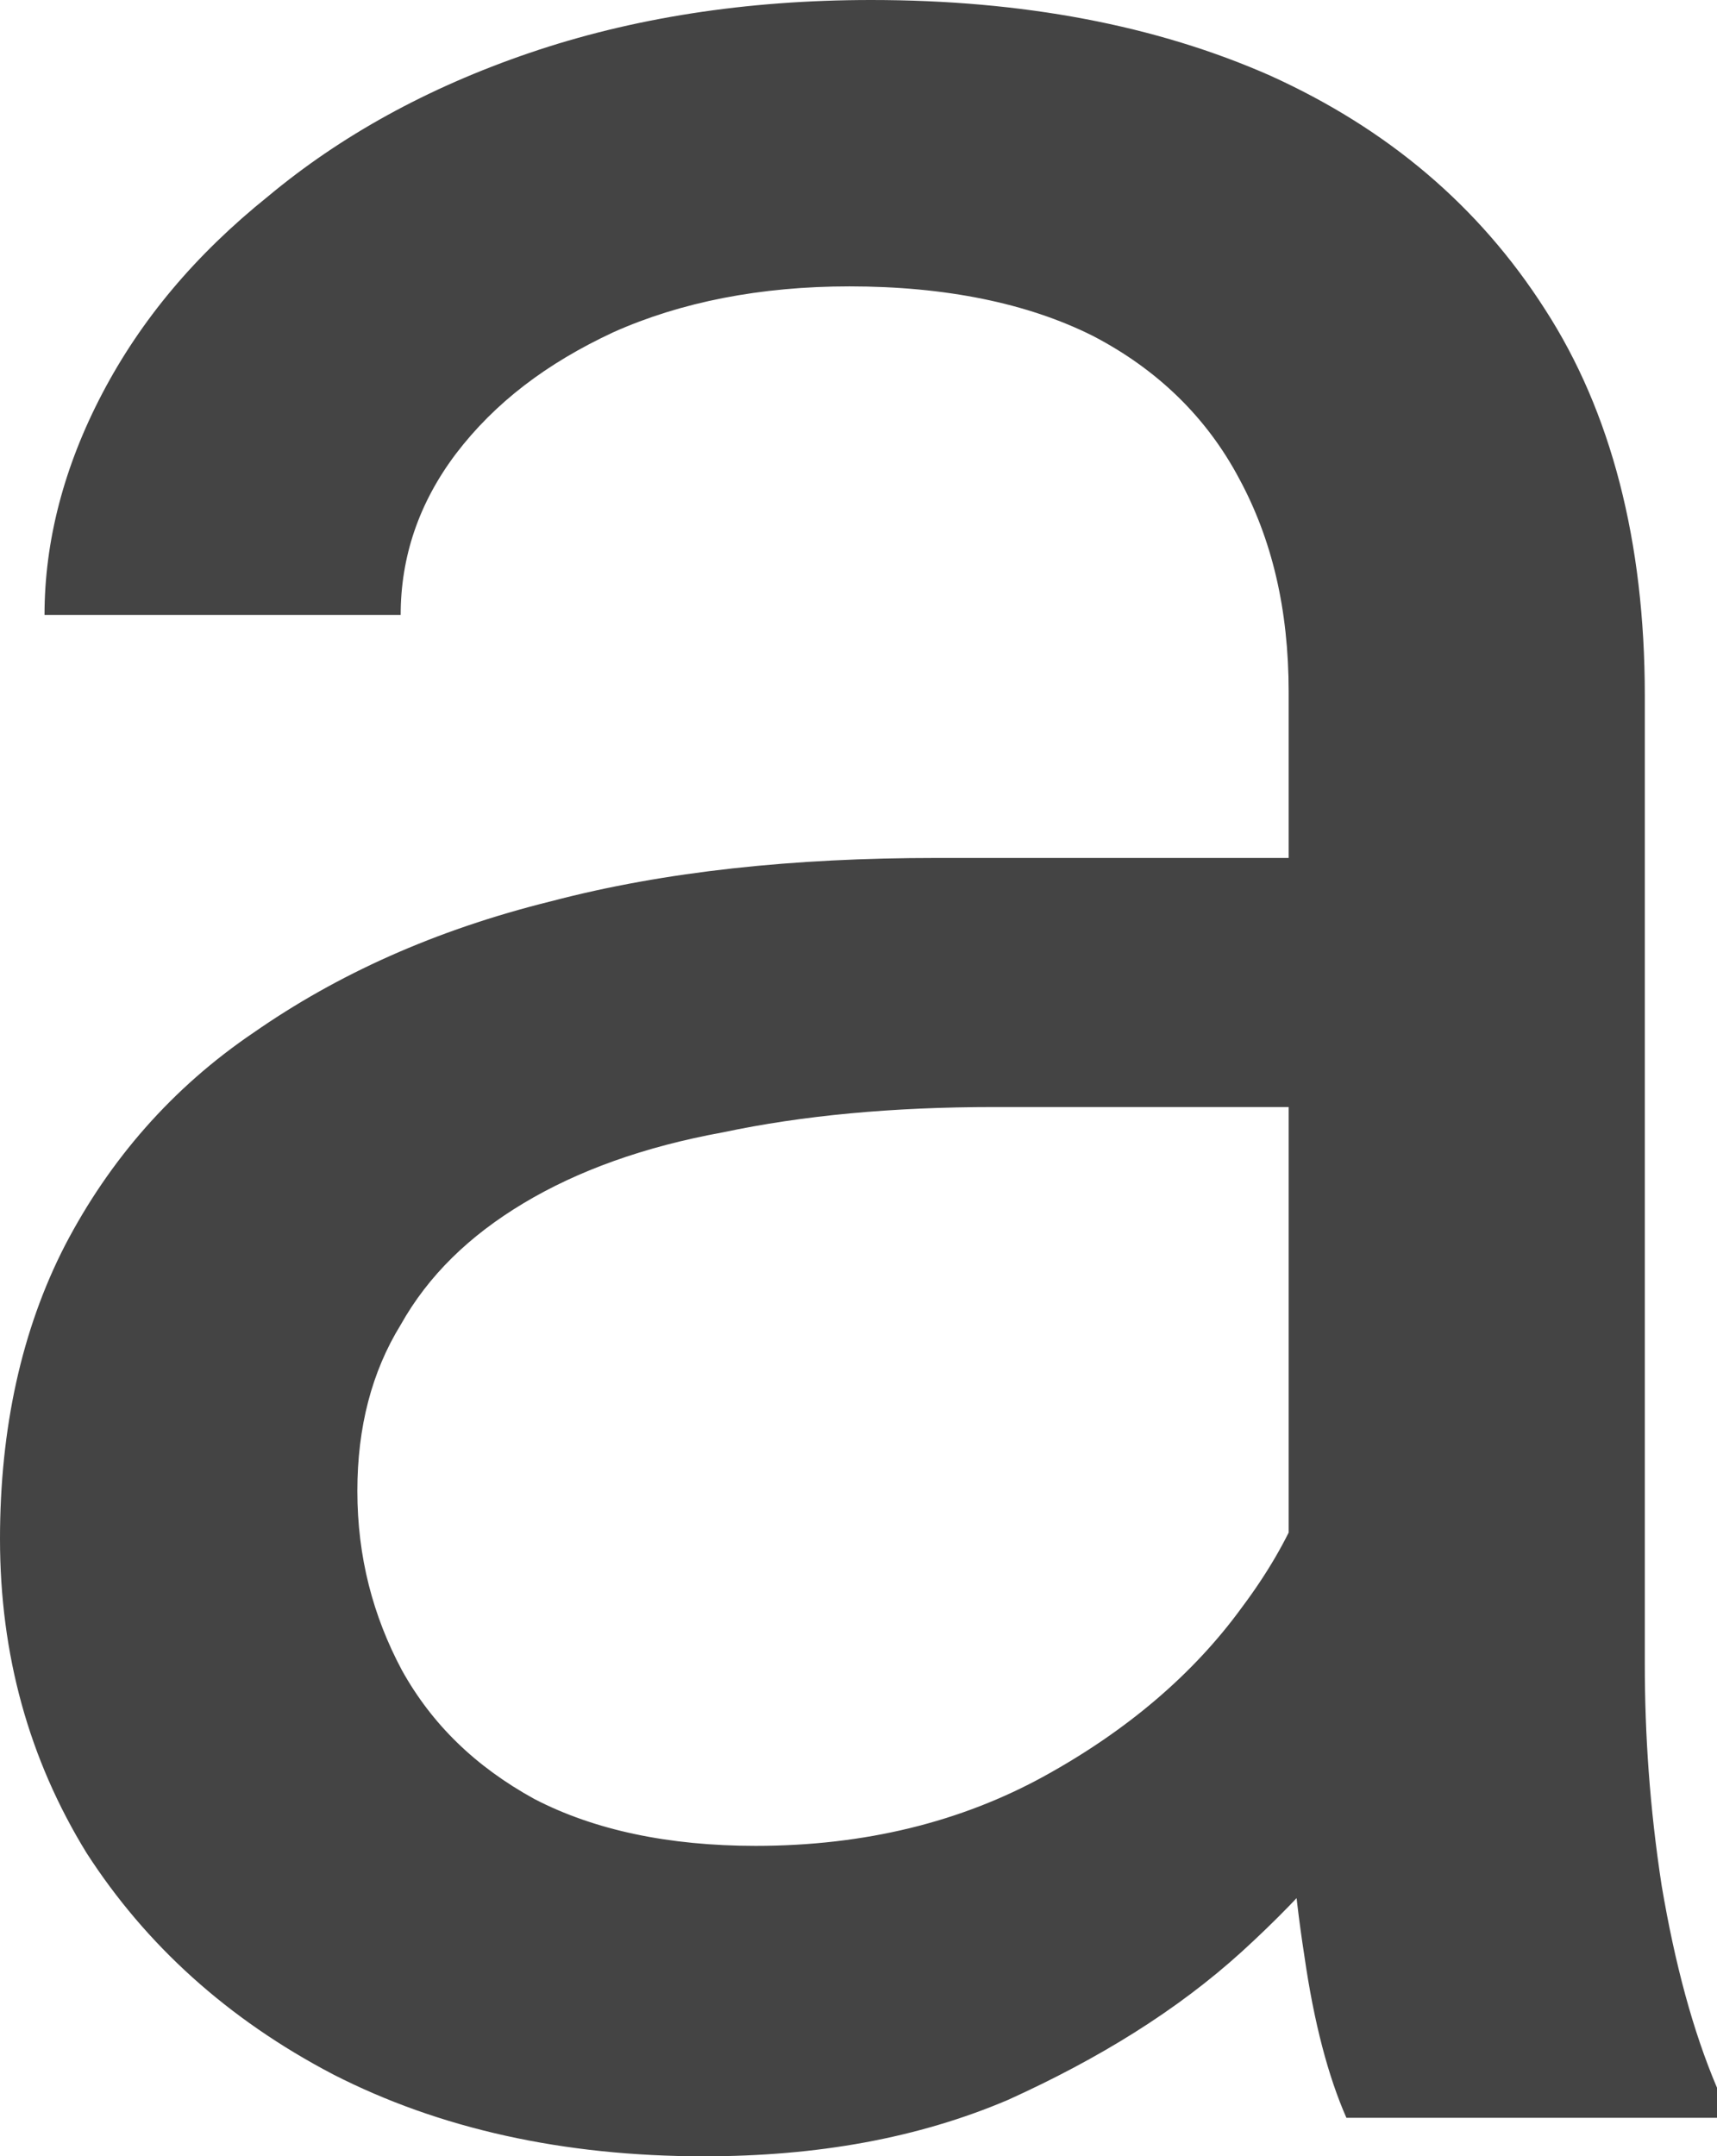 <?xml version="1.0" encoding="utf-8"?>
<svg xmlns="http://www.w3.org/2000/svg" fill="none" height="100%" overflow="visible" preserveAspectRatio="none" style="display: block;" viewBox="0 0 1.427 1.792" width="100%">
<path d="M1.071 1.465V0.575C1.071 0.506 1.057 0.448 1.03 0.398C1.003 0.347 0.962 0.307 0.908 0.279C0.854 0.252 0.786 0.238 0.706 0.238C0.632 0.238 0.566 0.251 0.51 0.276C0.454 0.302 0.411 0.335 0.379 0.377C0.348 0.418 0.333 0.463 0.333 0.511H0.037C0.037 0.45 0.053 0.388 0.085 0.327C0.117 0.266 0.162 0.212 0.223 0.163C0.283 0.113 0.355 0.073 0.44 0.044C0.525 0.015 0.62 0 0.724 0C0.85 0 0.961 0.021 1.056 0.063C1.153 0.107 1.229 0.171 1.284 0.257C1.339 0.342 1.367 0.45 1.367 0.578V1.383C1.367 1.441 1.371 1.502 1.381 1.567C1.392 1.632 1.407 1.688 1.427 1.735V1.76H1.119C1.104 1.726 1.092 1.681 1.084 1.625C1.075 1.567 1.071 1.514 1.071 1.465ZM1.122 0.713L1.125 0.92H0.826C0.742 0.92 0.667 0.927 0.601 0.941C0.535 0.953 0.48 0.973 0.435 1C0.39 1.027 0.356 1.06 0.333 1.101C0.309 1.14 0.297 1.186 0.297 1.239C0.297 1.294 0.31 1.343 0.334 1.388C0.359 1.433 0.395 1.468 0.444 1.495C0.494 1.521 0.556 1.534 0.628 1.534C0.719 1.534 0.799 1.514 0.868 1.476C0.937 1.438 0.992 1.391 1.032 1.336C1.074 1.28 1.096 1.226 1.1 1.174L1.226 1.316C1.218 1.361 1.199 1.411 1.165 1.465C1.132 1.519 1.088 1.571 1.032 1.622C0.978 1.671 0.913 1.711 0.838 1.745C0.763 1.777 0.679 1.792 0.585 1.792C0.468 1.792 0.365 1.769 0.277 1.724C0.189 1.678 0.121 1.616 0.072 1.54C0.024 1.462 0 1.375 0 1.279C0 1.187 0.018 1.105 0.054 1.035C0.091 0.964 0.143 0.904 0.211 0.858C0.28 0.81 0.361 0.773 0.458 0.749C0.553 0.724 0.66 0.713 0.778 0.713H1.122Z" fill="#444444" id="Vector"/>
</svg>
